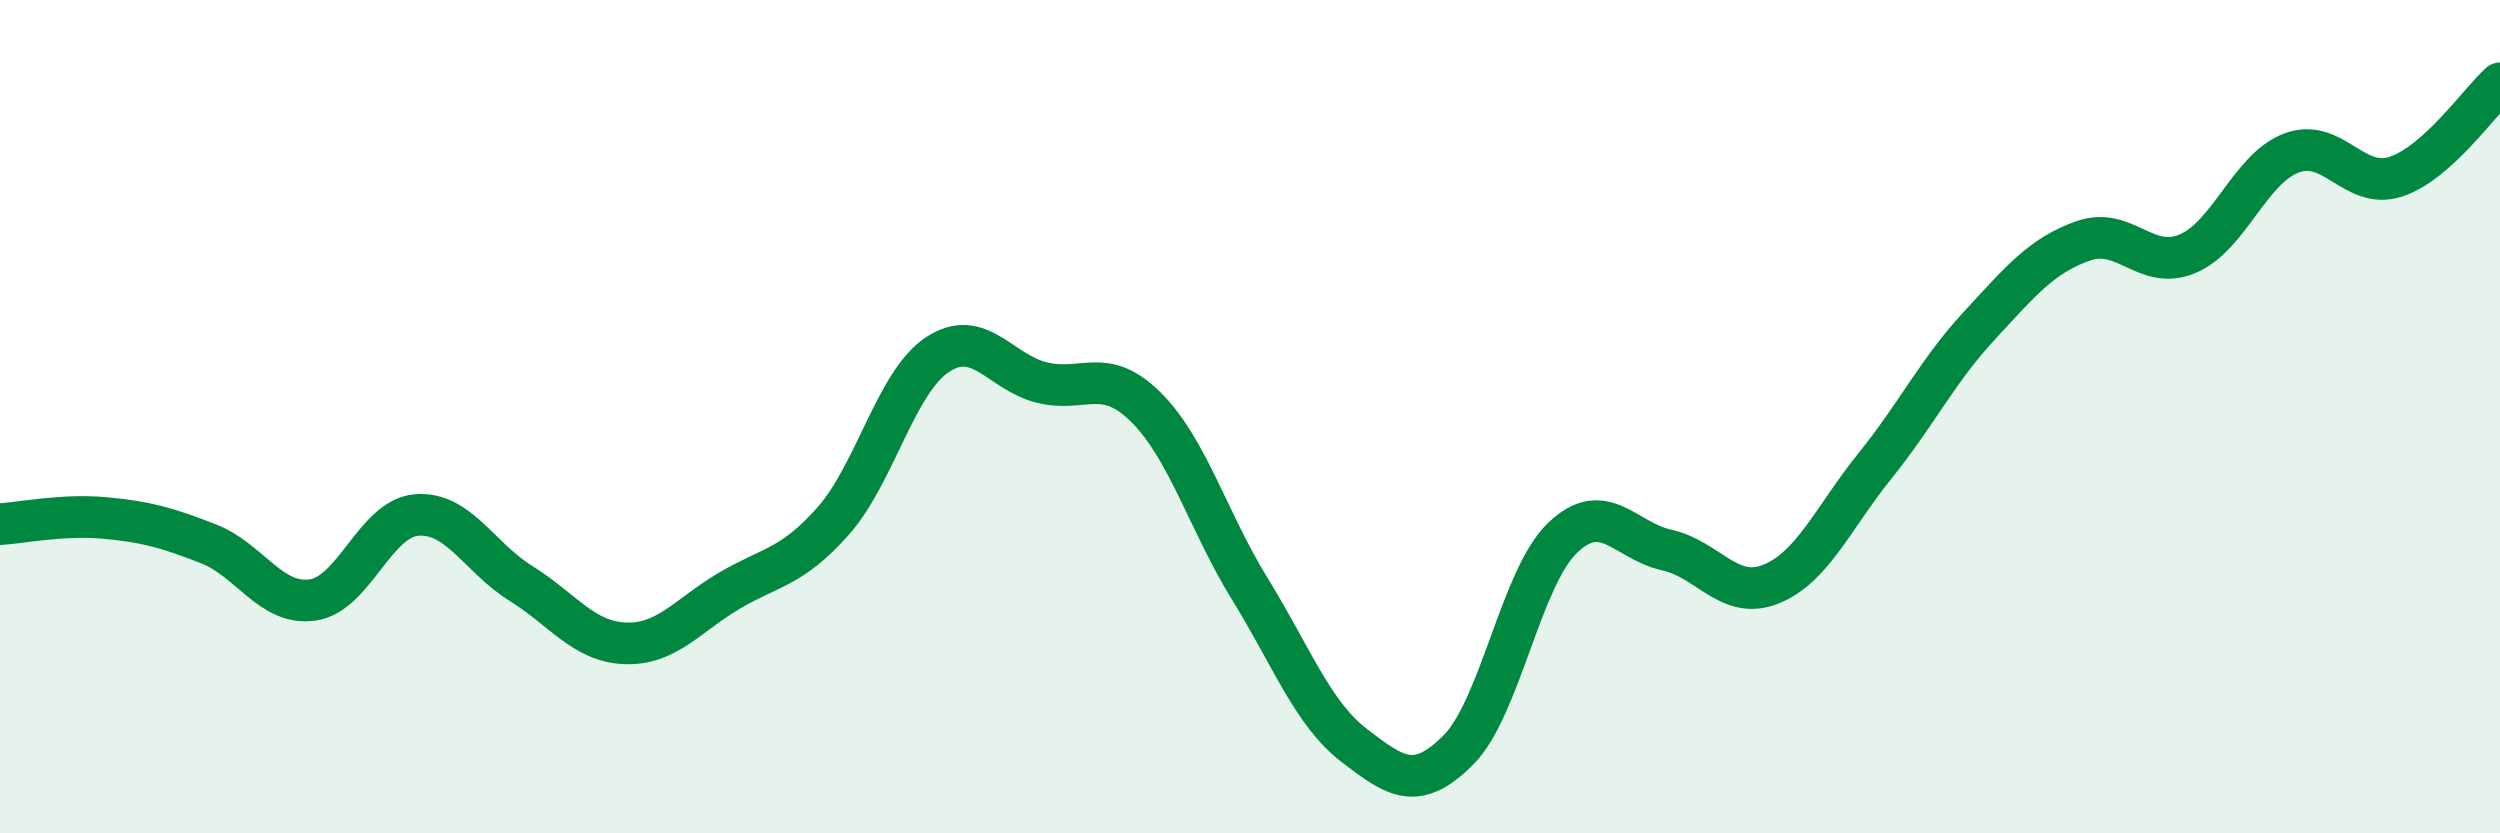 
    <svg width="60" height="20" viewBox="0 0 60 20" xmlns="http://www.w3.org/2000/svg">
      <path
        d="M 0,12.58 C 0.5,12.55 1.5,12.34 2.5,12.43 C 3.5,12.52 4,12.66 5,13.05 C 6,13.44 6.5,14.54 7.5,14.4 C 8.5,14.26 9,12.44 10,12.36 C 11,12.28 11.5,13.38 12.5,14 C 13.5,14.62 14,15.4 15,15.44 C 16,15.48 16.5,14.77 17.5,14.18 C 18.5,13.59 19,13.63 20,12.5 C 21,11.37 21.5,9.17 22.5,8.51 C 23.5,7.85 24,8.93 25,9.18 C 26,9.43 26.5,8.78 27.5,9.77 C 28.5,10.76 29,12.52 30,14.14 C 31,15.76 31.5,17.12 32.5,17.89 C 33.5,18.66 34,19 35,18 C 36,17 36.5,13.87 37.5,12.91 C 38.5,11.95 39,12.98 40,13.2 C 41,13.42 41.5,14.42 42.5,14.02 C 43.5,13.62 44,12.42 45,11.18 C 46,9.94 46.5,8.9 47.5,7.82 C 48.5,6.74 49,6.13 50,5.78 C 51,5.43 51.5,6.51 52.5,6.09 C 53.5,5.67 54,4.04 55,3.67 C 56,3.3 56.5,4.57 57.5,4.24 C 58.5,3.91 59.5,2.45 60,2L60 20L0 20Z"
        fill="#008740"
        opacity="0.1"
        stroke-linecap="round"
        stroke-linejoin="round"
      />
      <path
        d="M 0,12.58 C 0.5,12.55 1.5,12.34 2.5,12.43 C 3.5,12.52 4,12.66 5,13.05 C 6,13.44 6.5,14.54 7.5,14.4 C 8.5,14.26 9,12.44 10,12.36 C 11,12.28 11.5,13.38 12.5,14 C 13.5,14.62 14,15.4 15,15.44 C 16,15.48 16.5,14.77 17.5,14.18 C 18.5,13.59 19,13.63 20,12.5 C 21,11.37 21.5,9.17 22.5,8.51 C 23.5,7.85 24,8.93 25,9.18 C 26,9.43 26.5,8.78 27.5,9.77 C 28.5,10.76 29,12.52 30,14.14 C 31,15.76 31.5,17.12 32.5,17.89 C 33.5,18.66 34,19 35,18 C 36,17 36.5,13.87 37.5,12.91 C 38.5,11.95 39,12.98 40,13.2 C 41,13.42 41.5,14.42 42.5,14.02 C 43.5,13.62 44,12.42 45,11.18 C 46,9.94 46.5,8.9 47.5,7.82 C 48.5,6.74 49,6.13 50,5.78 C 51,5.43 51.5,6.51 52.5,6.09 C 53.5,5.67 54,4.04 55,3.67 C 56,3.3 56.5,4.57 57.5,4.24 C 58.5,3.91 59.5,2.45 60,2"
        stroke="#008740"
        stroke-width="1"
        fill="none"
        stroke-linecap="round"
        stroke-linejoin="round"
      />
    </svg>
  